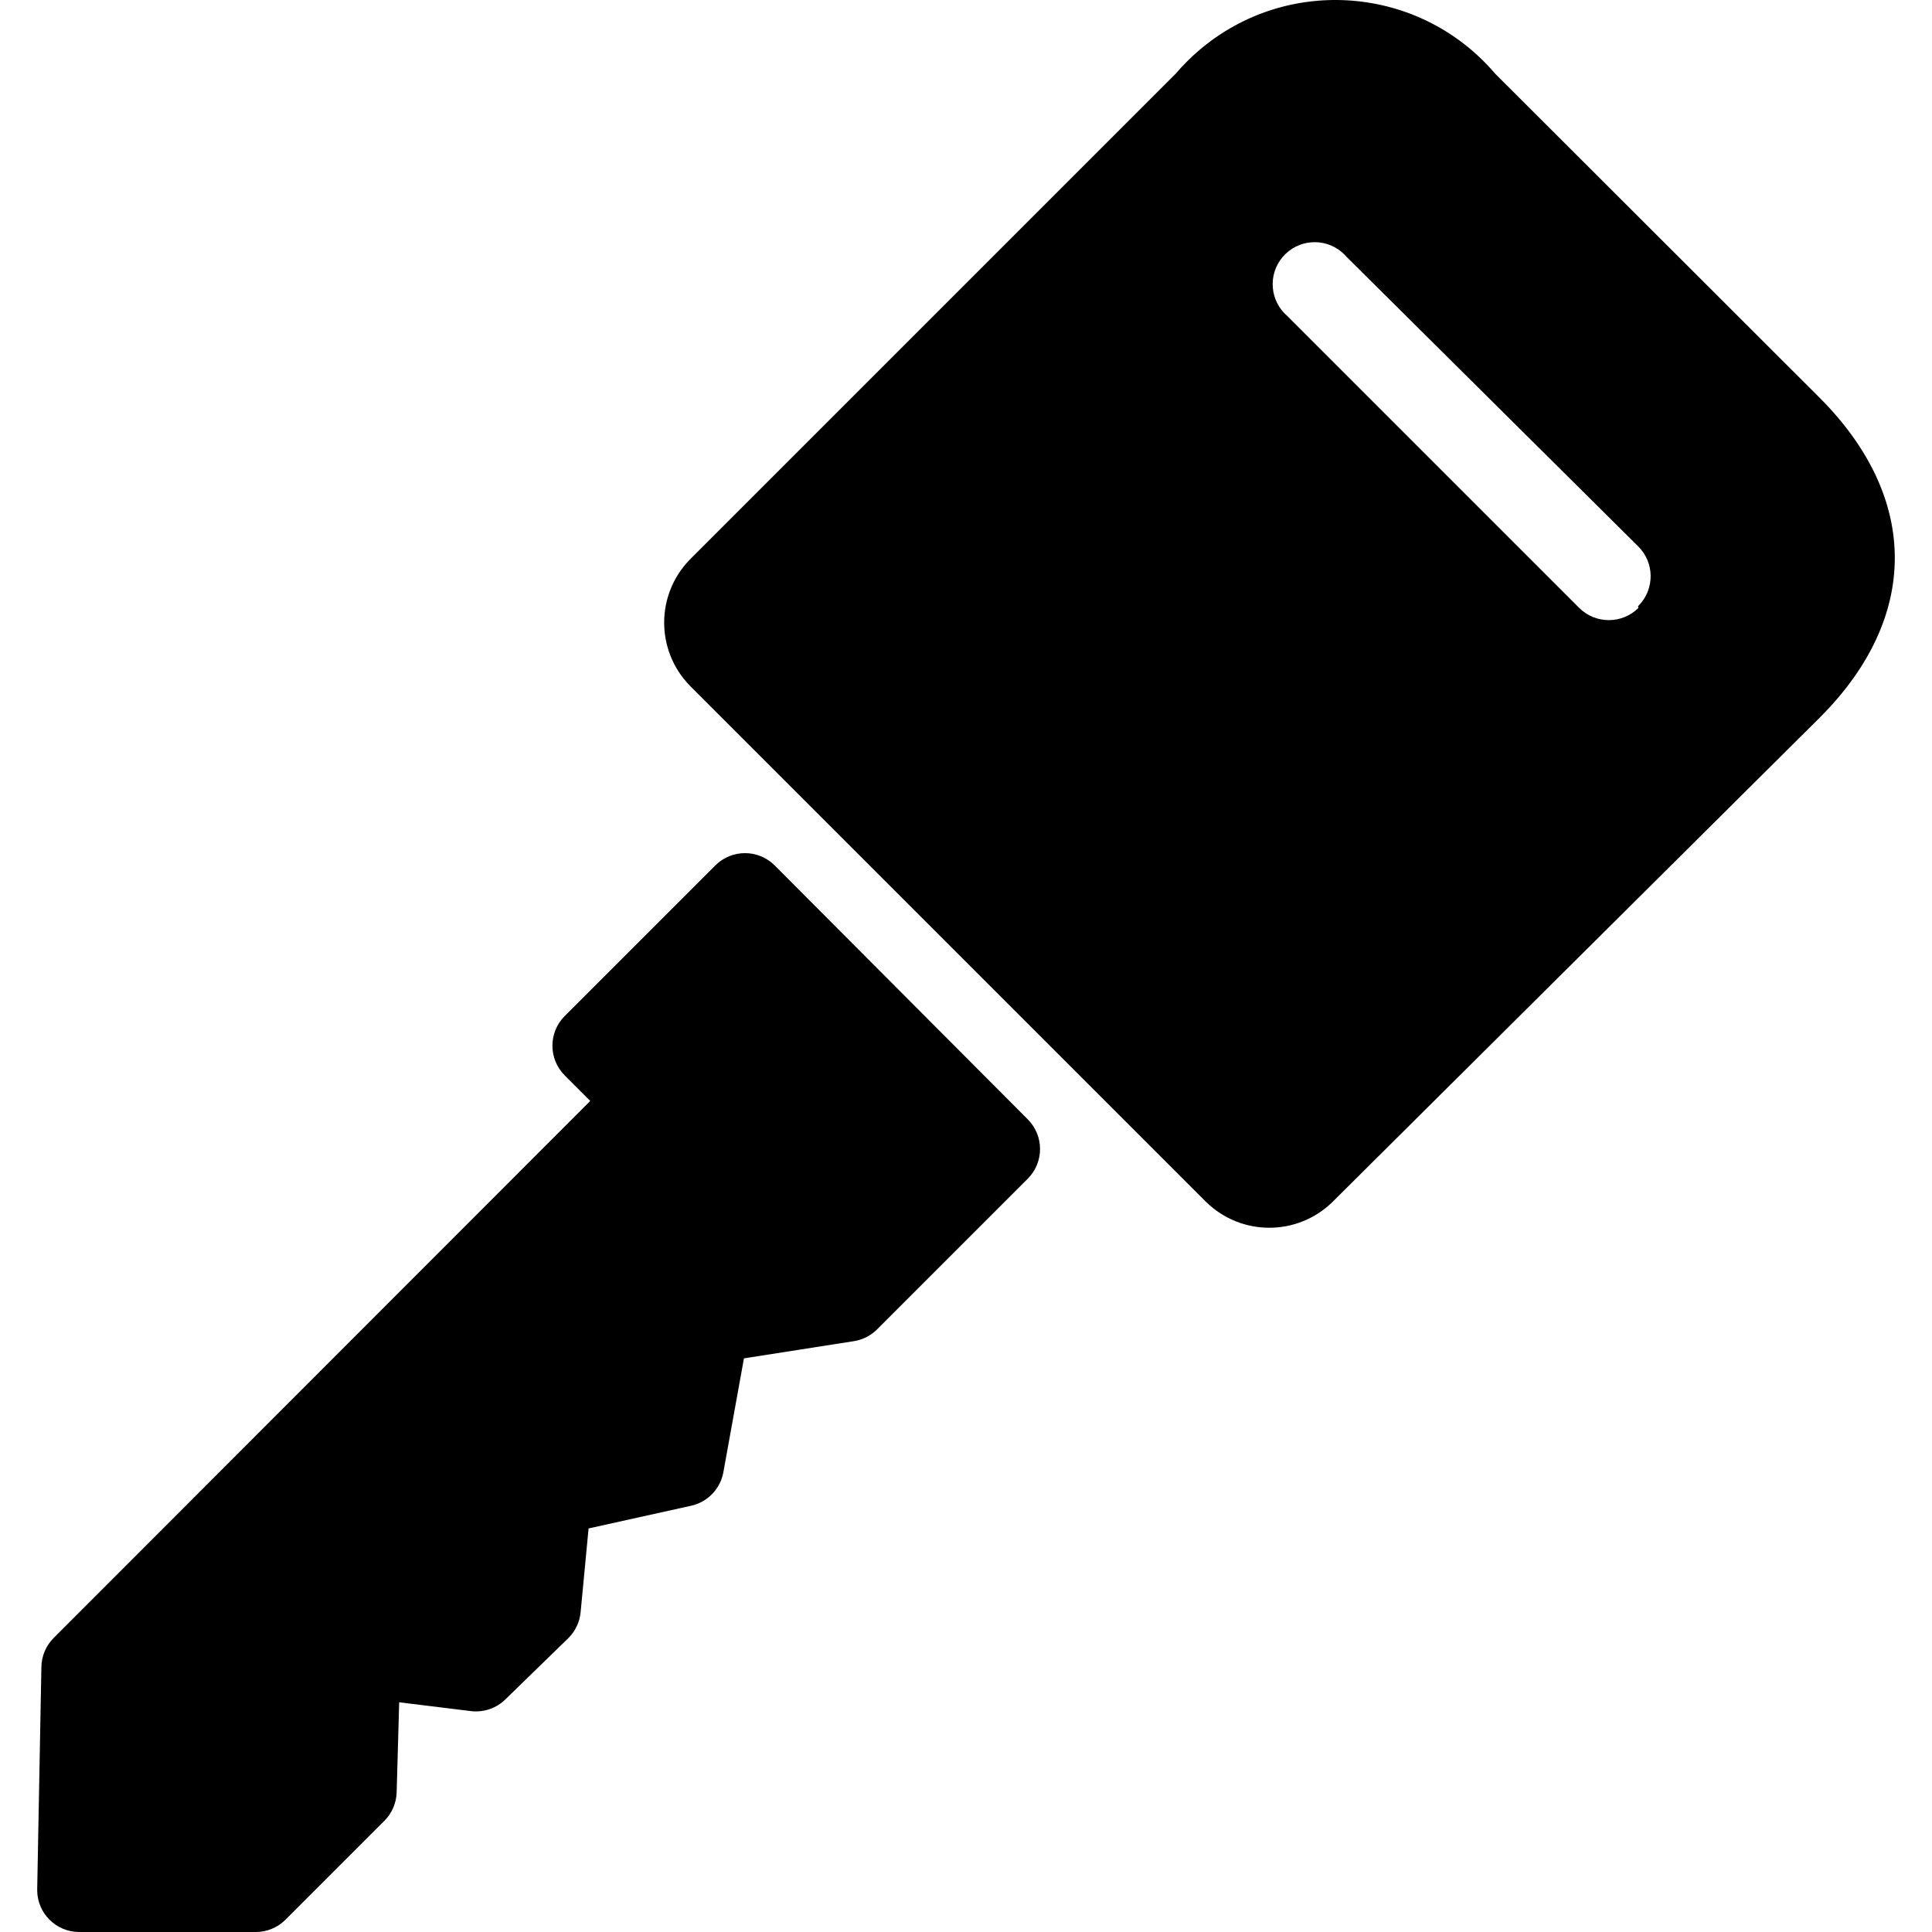 <?xml version="1.0" encoding="iso-8859-1"?>
<!-- Generator: Adobe Illustrator 19.0.0, SVG Export Plug-In . SVG Version: 6.00 Build 0)  -->
<svg version="1.1" id="Capa_1" xmlns="http://www.w3.org/2000/svg" xmlns:xlink="http://www.w3.org/1999/xlink" x="0px" y="0px"
	 viewBox="0 0 368.051 368.051" style="enable-background:new 0 0 368.051 368.051;" xml:space="preserve">
<g>
	<g>
		<path d="M195.805,213.251l-48.24-48.4c-3.12-3.102-8.16-3.102-11.28,0l-28.72,28.72c-3.102,3.12-3.102,8.16,0,11.28l4.88,4.88
			l-102.24,102.32c-1.459,1.47-2.29,3.449-2.32,5.52l-0.8,42.48c0,4.418,3.582,8,8,8h33.6c2.126,0.012,4.17-0.823,5.68-2.32
			l18.88-18.88c1.44-1.45,2.27-3.397,2.32-5.44l0.48-17.12l13.68,1.68c2.453,0.293,4.904-0.563,6.64-2.32l11.92-11.6
			c1.316-1.308,2.136-3.034,2.32-4.88l1.52-16l19.52-4.32c3.158-0.693,5.589-3.218,6.16-6.4l3.92-21.68l20.96-3.28
			c1.666-0.264,3.206-1.048,4.4-2.24l28.72-28.72C198.907,221.41,198.907,216.371,195.805,213.251z"/>
	</g>
</g>
<g>
	<g>
		<path d="M346.685,75.811L346.685,75.811l-61.84-61.76c-14.332-16.812-39.579-18.822-56.39-4.49
			c-1.613,1.375-3.115,2.877-4.49,4.49l-92.56,92.56c-6.504,6.678-6.504,17.322,0,24l98.4,98.4c6.678,6.504,17.322,6.504,24,0
			l92.88-92.32C365.725,117.651,365.725,94.931,346.685,75.811z M312.172,115.364c-0.042,0.043-0.084,0.085-0.127,0.127l0.08,0.32
			c-3.12,3.102-8.16,3.102-11.28,0l-55.6-55.6c-3.356-2.874-3.747-7.924-0.873-11.28s7.924-3.747,11.28-0.873
			c0.313,0.268,0.605,0.56,0.873,0.873l55.52,55.12C315.204,107.14,315.261,112.205,312.172,115.364z"/>
	</g>
</g>
<g>
</g>
<g>
</g>
<g>
</g>
<g>
</g>
<g>
</g>
<g>
</g>
<g>
</g>
<g>
</g>
<g>
</g>
<g>
</g>
<g>
</g>
<g>
</g>
<g>
</g>
<g>
</g>
<g>
</g>
</svg>
